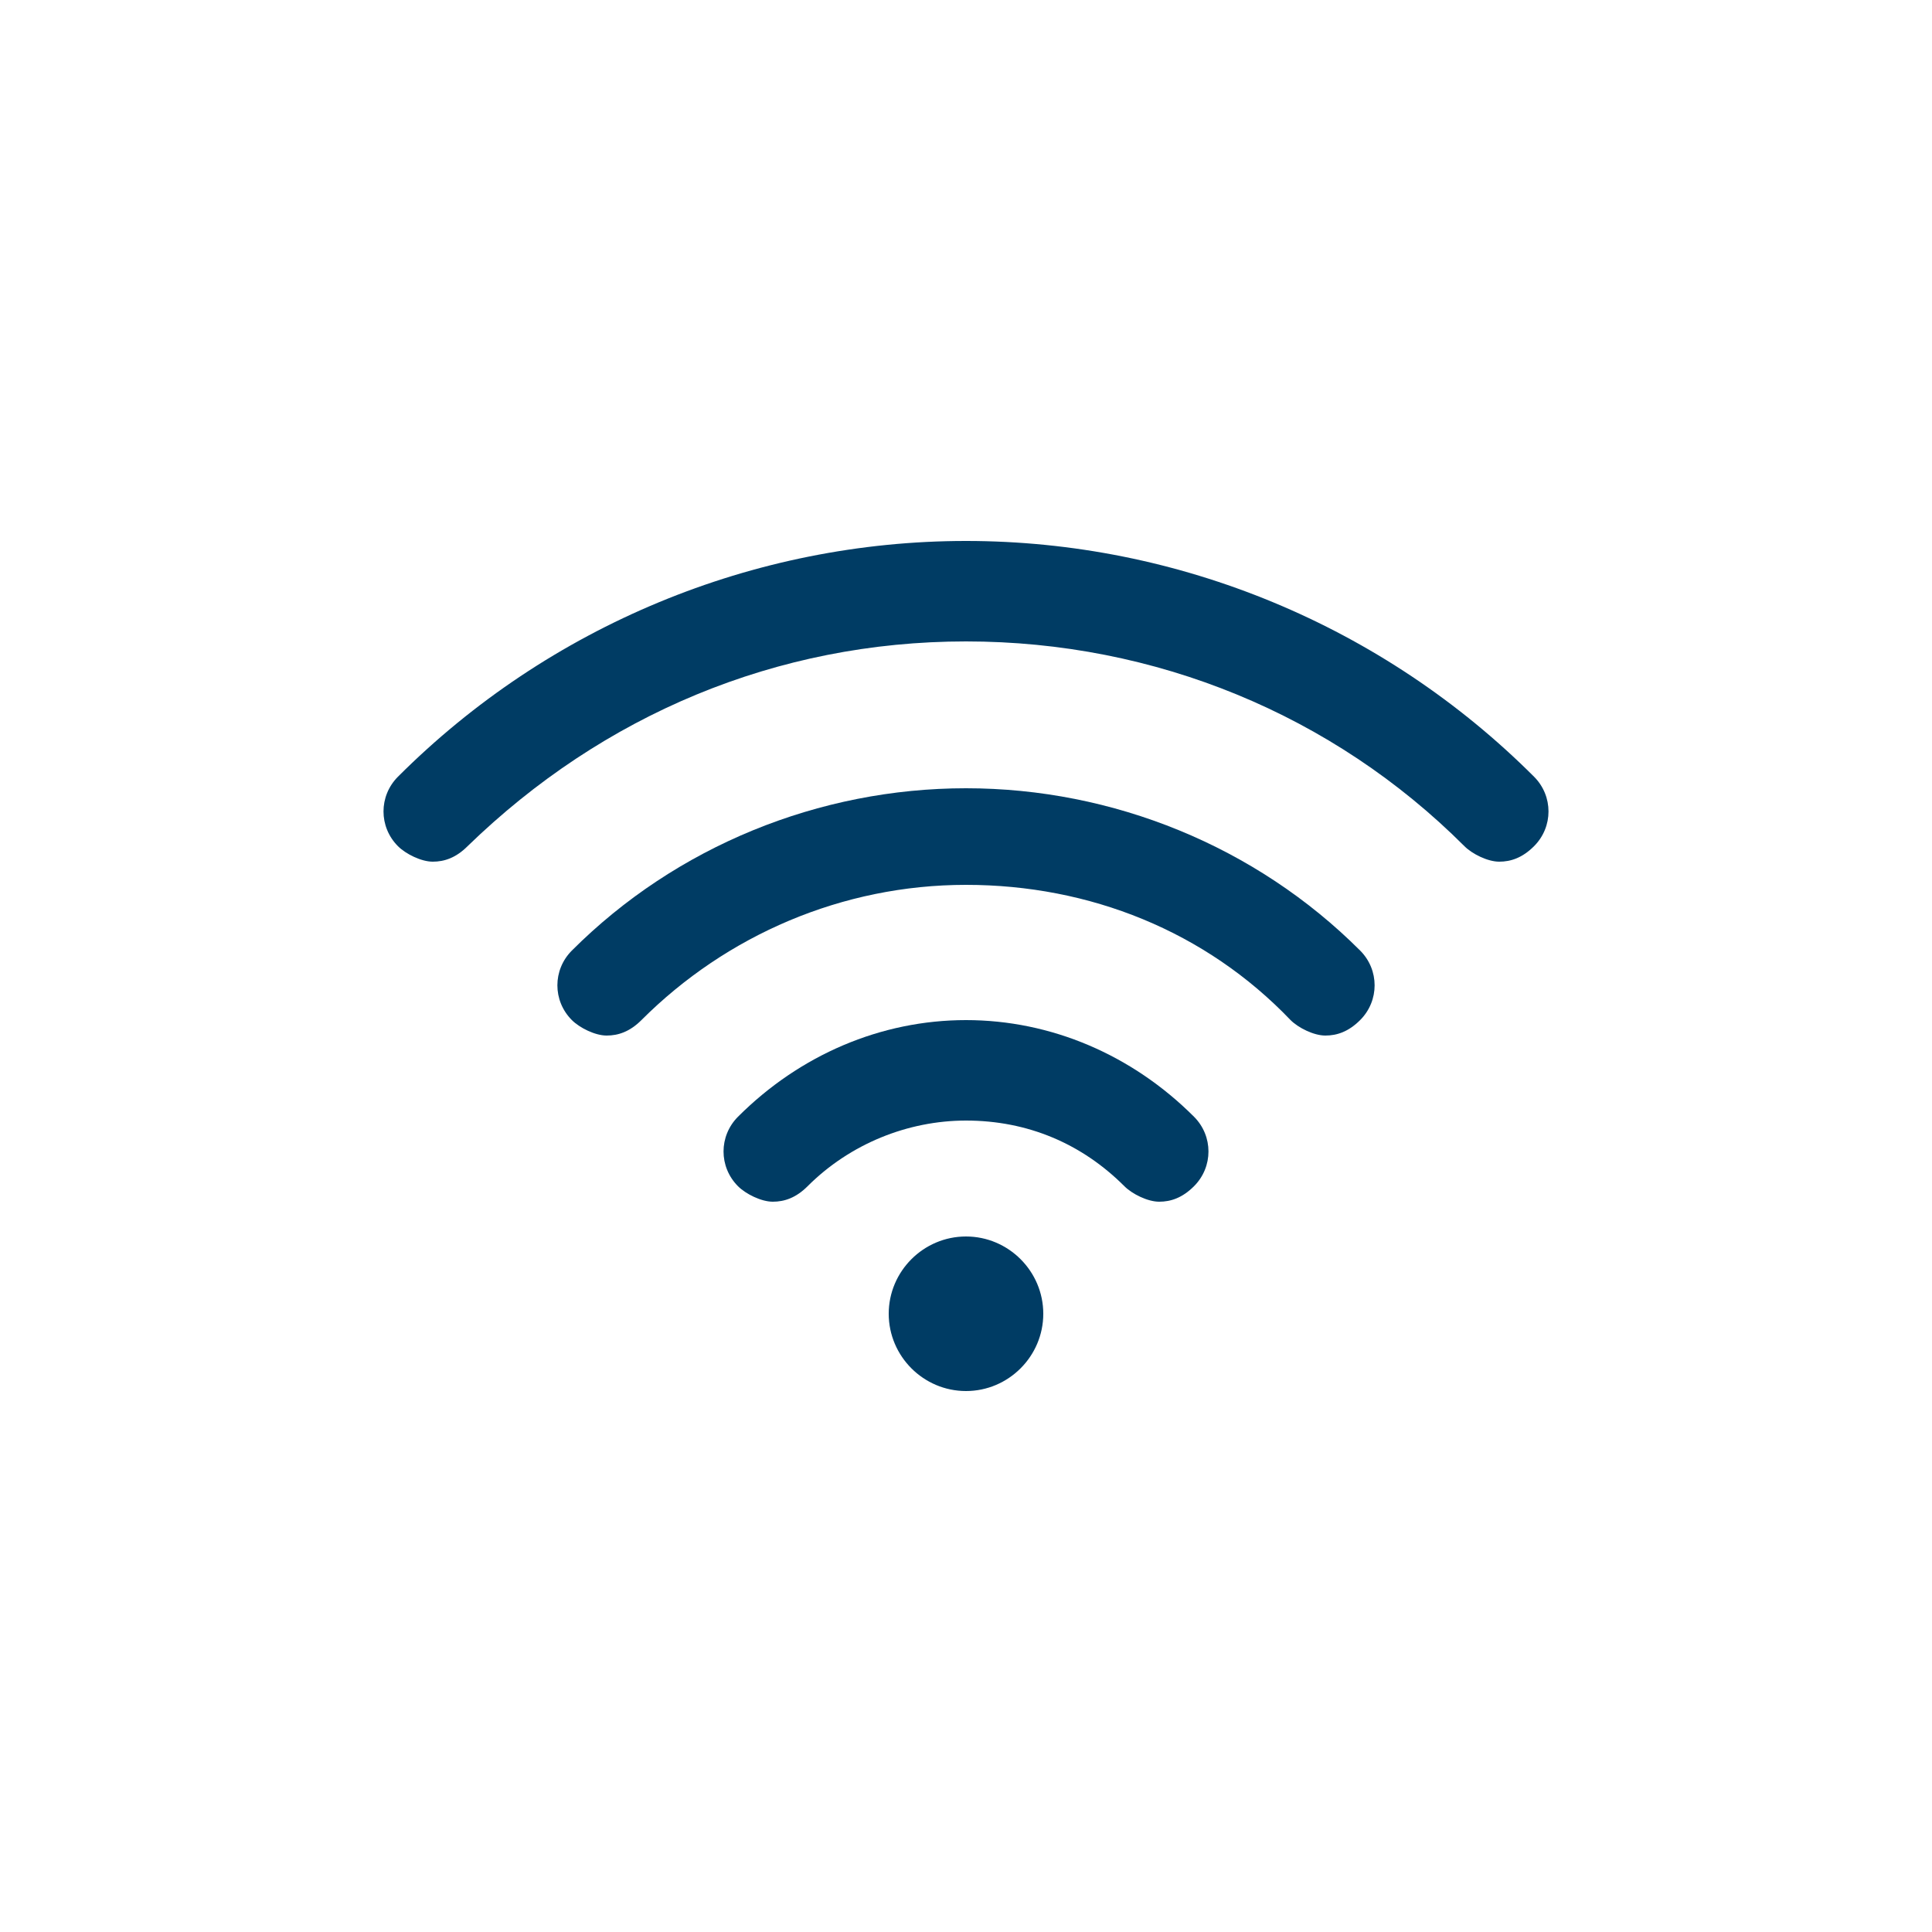 <?xml version="1.0" encoding="utf-8"?>
<!-- Generator: Adobe Illustrator 26.5.0, SVG Export Plug-In . SVG Version: 6.00 Build 0)  -->
<svg version="1.1" id="レイヤー_1" xmlns="http://www.w3.org/2000/svg" xmlns:xlink="http://www.w3.org/1999/xlink" x="0px"
	 y="0px" viewBox="0 0 50 50" style="enable-background:new 0 0 50 50;" xml:space="preserve">
<style type="text/css">
	.st0{fill:#FFFFFF;}
	.st1{fill:#003C64;}
</style>
<rect class="st0" width="50" height="50"/>
<g>
	<path class="st1" d="M25,26.4c-2.2,0-4.3,0.9-5.9,2.5c-0.5,0.5-0.5,1.3,0,1.8c0.2,0.2,0.6,0.4,0.9,0.4s0.6-0.1,0.9-0.4
		C22,29.6,23.5,29,25,29c1.6,0,3,0.6,4.1,1.7c0.2,0.2,0.6,0.4,0.9,0.4s0.6-0.1,0.9-0.4c0.5-0.5,0.5-1.3,0-1.8
		C29.3,27.3,27.2,26.4,25,26.4z"/>
	<path class="st1" d="M25,20.4c-3.8,0-7.5,1.5-10.2,4.2c-0.5,0.5-0.5,1.3,0,1.8c0.2,0.2,0.6,0.4,0.9,0.4c0.3,0,0.6-0.1,0.9-0.4
		c2.2-2.2,5.2-3.5,8.4-3.5s6.2,1.2,8.4,3.5c0.2,0.2,0.6,0.4,0.9,0.4c0.3,0,0.6-0.1,0.9-0.4c0.5-0.5,0.5-1.3,0-1.8
		C32.5,21.9,28.8,20.4,25,20.4z"/>
	<path class="st1" d="M39.7,20.1C35.8,16.2,30.5,14,25,14s-10.8,2.2-14.7,6.1c-0.5,0.5-0.5,1.3,0,1.8c0.2,0.2,0.6,0.4,0.9,0.4
		c0.3,0,0.6-0.1,0.9-0.4c3.5-3.4,8-5.3,12.9-5.3s9.5,1.9,12.9,5.3c0.2,0.2,0.6,0.4,0.9,0.4s0.6-0.1,0.9-0.4
		C40.2,21.4,40.2,20.6,39.7,20.1z"/>
	<path class="st1" d="M25,32c-1.1,0-2,0.9-2,2s0.9,2,2,2s2-0.9,2-2S26.1,32,25,32z"/>
</g>
</svg>
